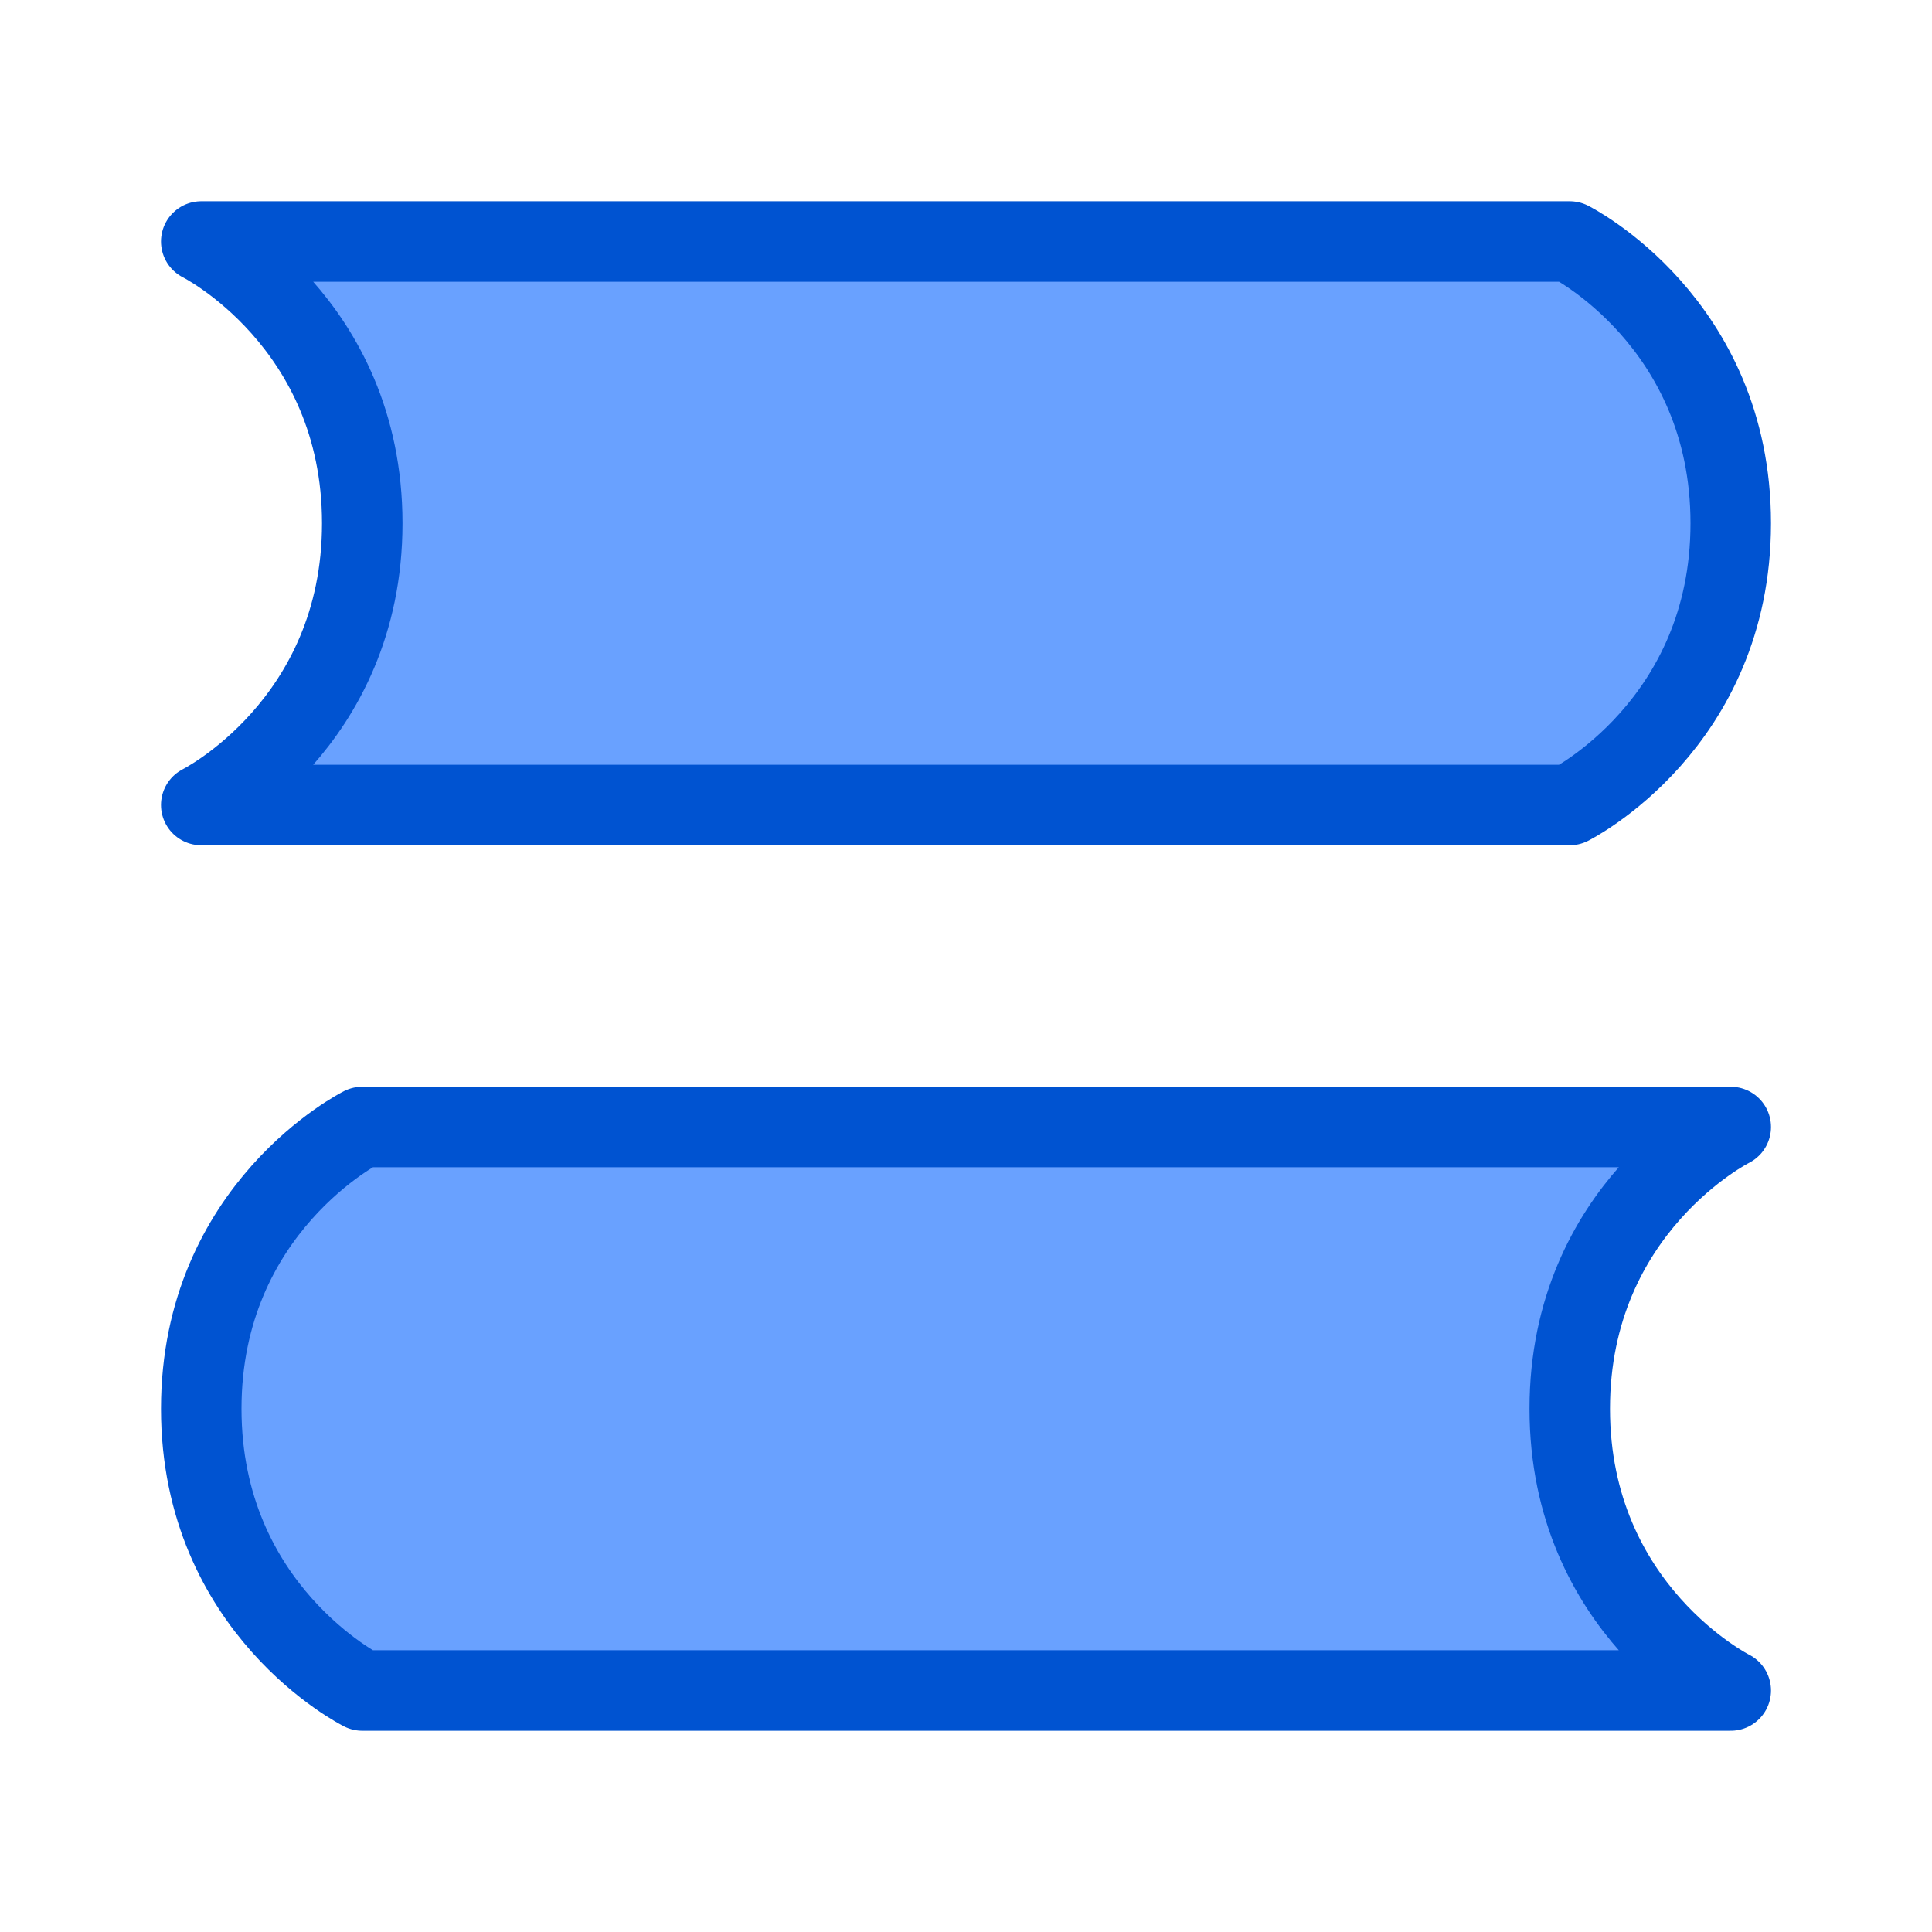<?xml version="1.0" encoding="UTF-8"?><svg width="32" height="32" viewBox="0 0 48 48" fill="none" xmlns="http://www.w3.org/2000/svg"><path d="M5 6H39C39 6 43 8 43 13C43 18 39 20 39 20H5C5 20 9 18 9 13C9 8 5 6 5 6Z" fill="#69A1FF" stroke="#0053D1" stroke-width="2" stroke-linecap="round" stroke-linejoin="round"/><path d="M43 28H9C9 28 5 30 5 35C5 40 9 42 9 42H43C43 42 39 40 39 35C39 30 43 28 43 28Z" fill="#69A1FF" stroke="#0053D1" stroke-width="2" stroke-linecap="round" stroke-linejoin="round"/></svg>